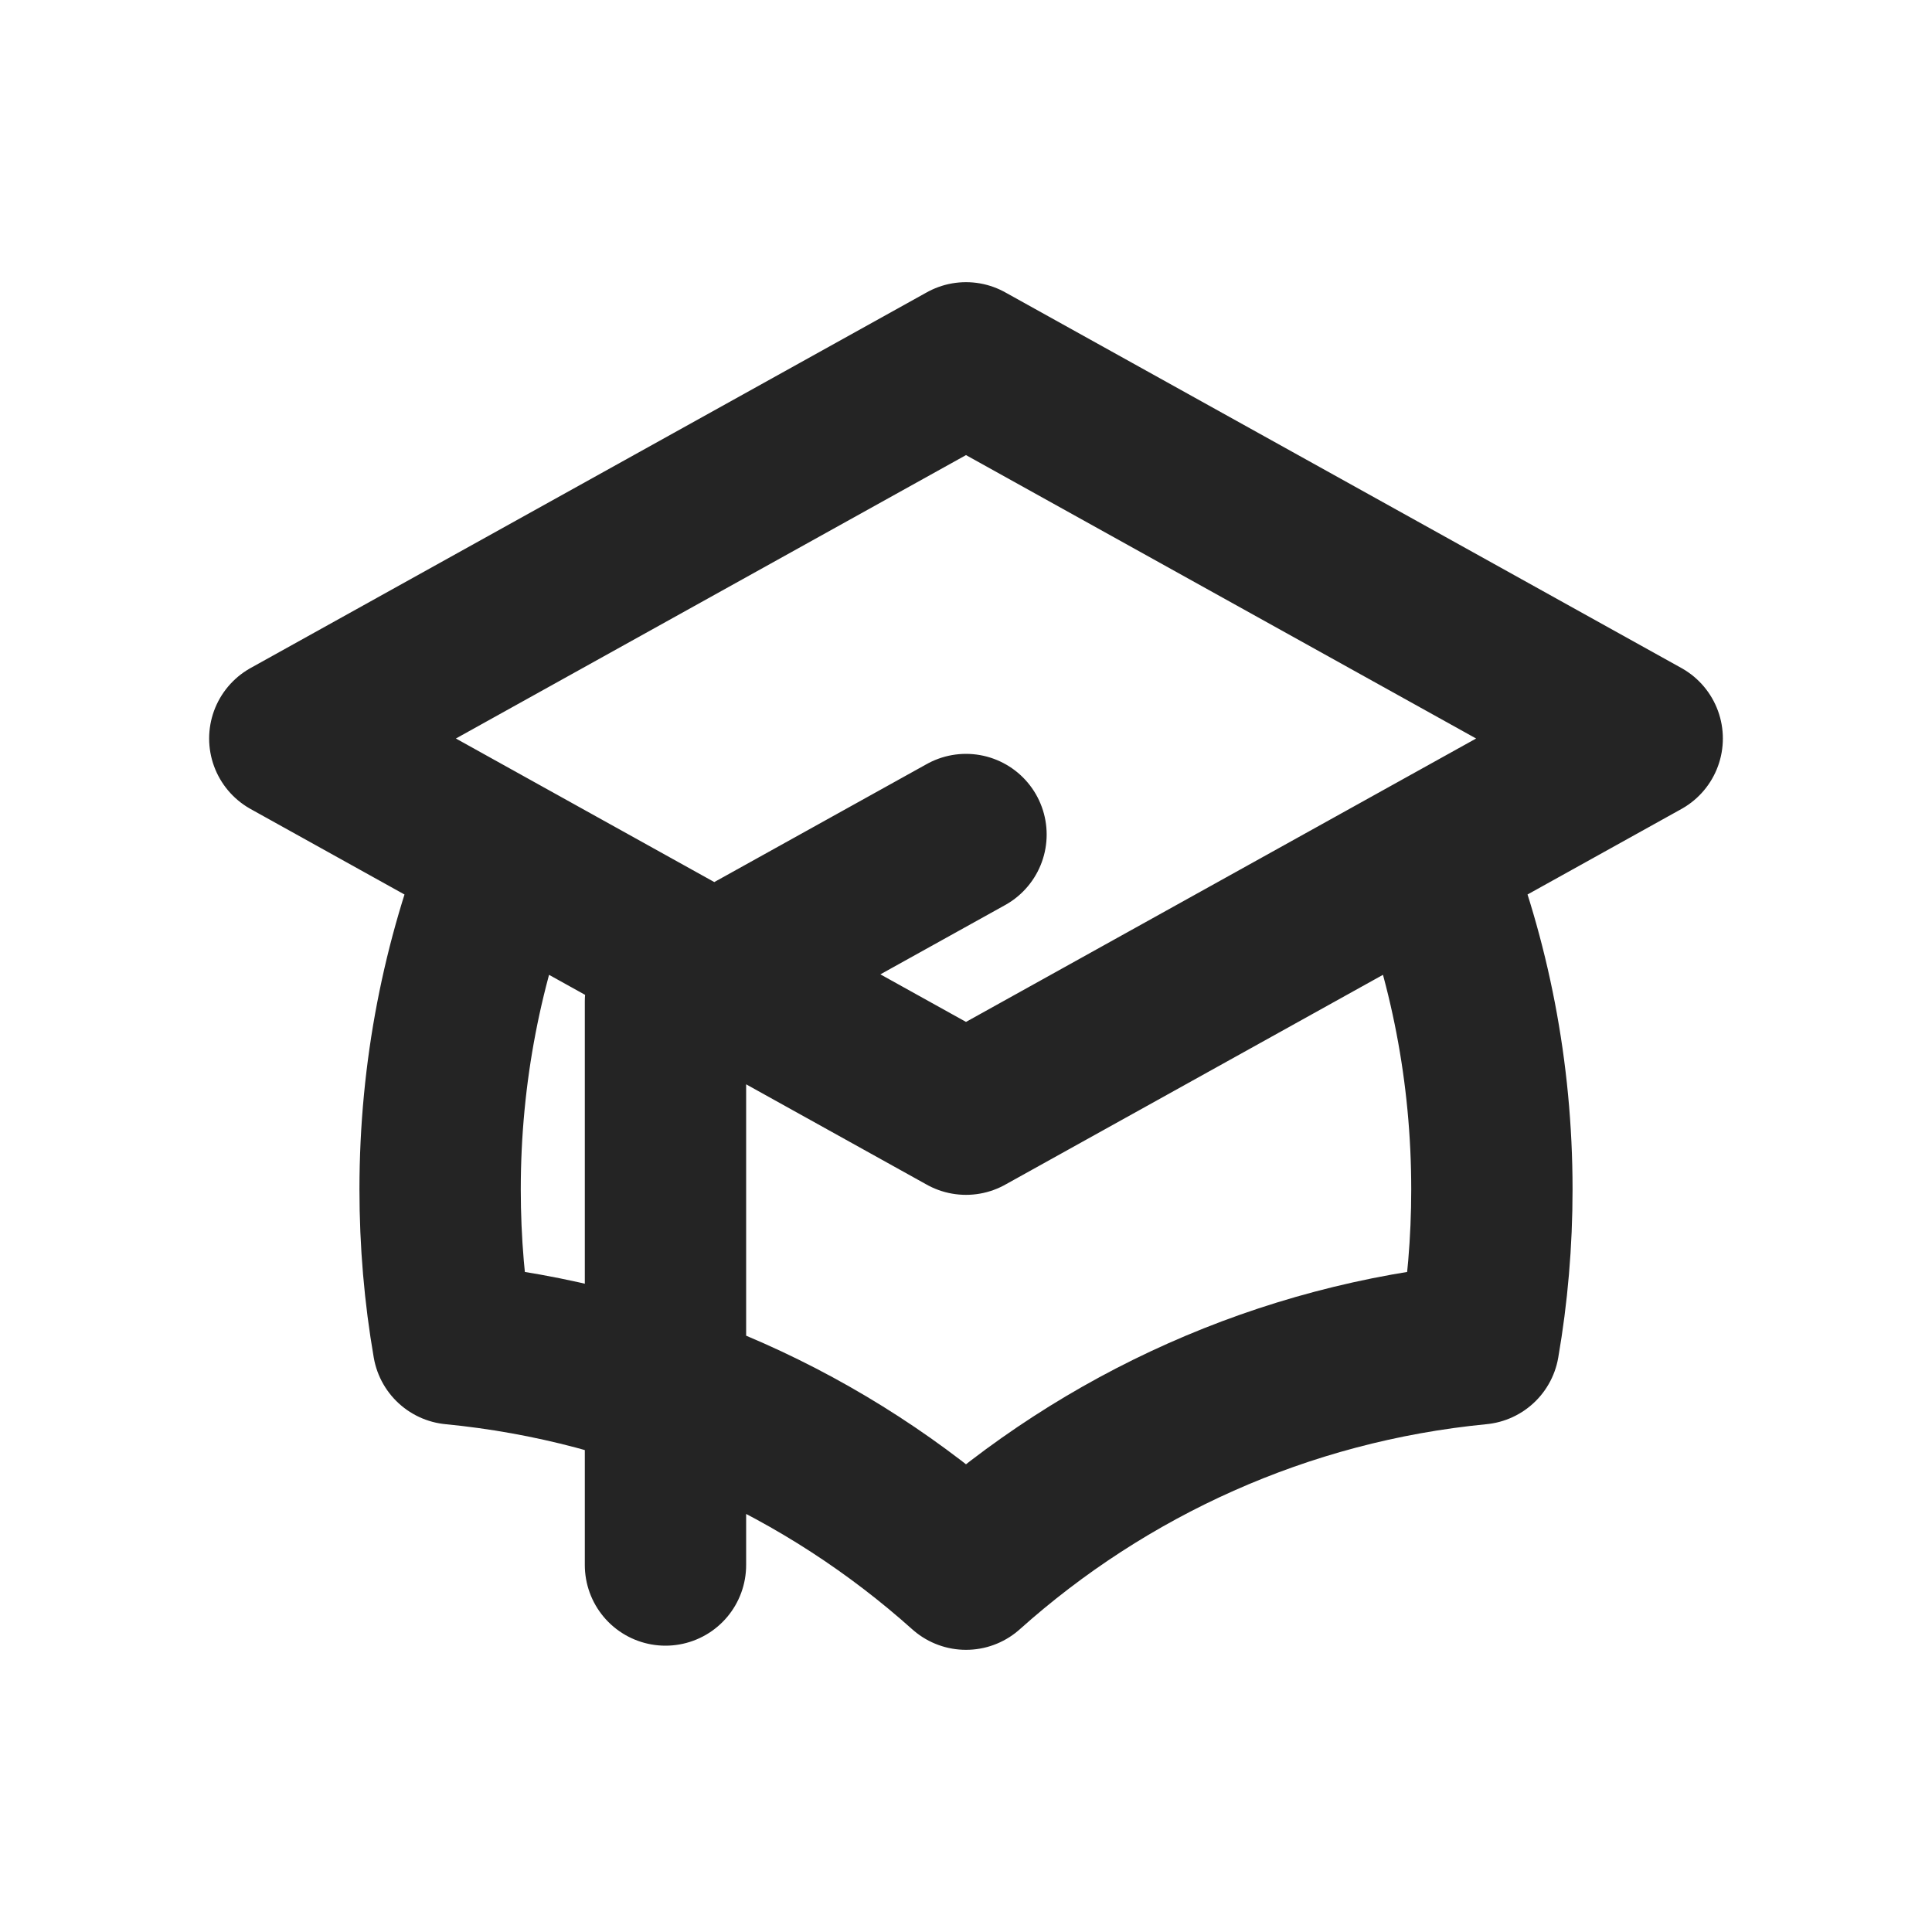 <svg width="20" height="20" viewBox="0 0 20 20" fill="none" xmlns="http://www.w3.org/2000/svg">
<path d="M10 11.534L17 7.645L10 3.756L3 7.645L10 11.534ZM10 11.534L14.79 8.873C15.213 9.937 15.444 11.097 15.444 12.312C15.444 12.857 15.398 13.392 15.308 13.912C13.278 14.109 11.438 14.957 10 16.244C8.562 14.957 6.722 14.109 4.692 13.912C4.602 13.392 4.556 12.857 4.556 12.312C4.556 11.097 4.788 9.937 5.21 8.873L10 11.534ZM6.889 16.201V10.367L10 8.639" stroke="#242424" stroke-width="1.67" stroke-linecap="round" stroke-linejoin="round"/>
</svg>
